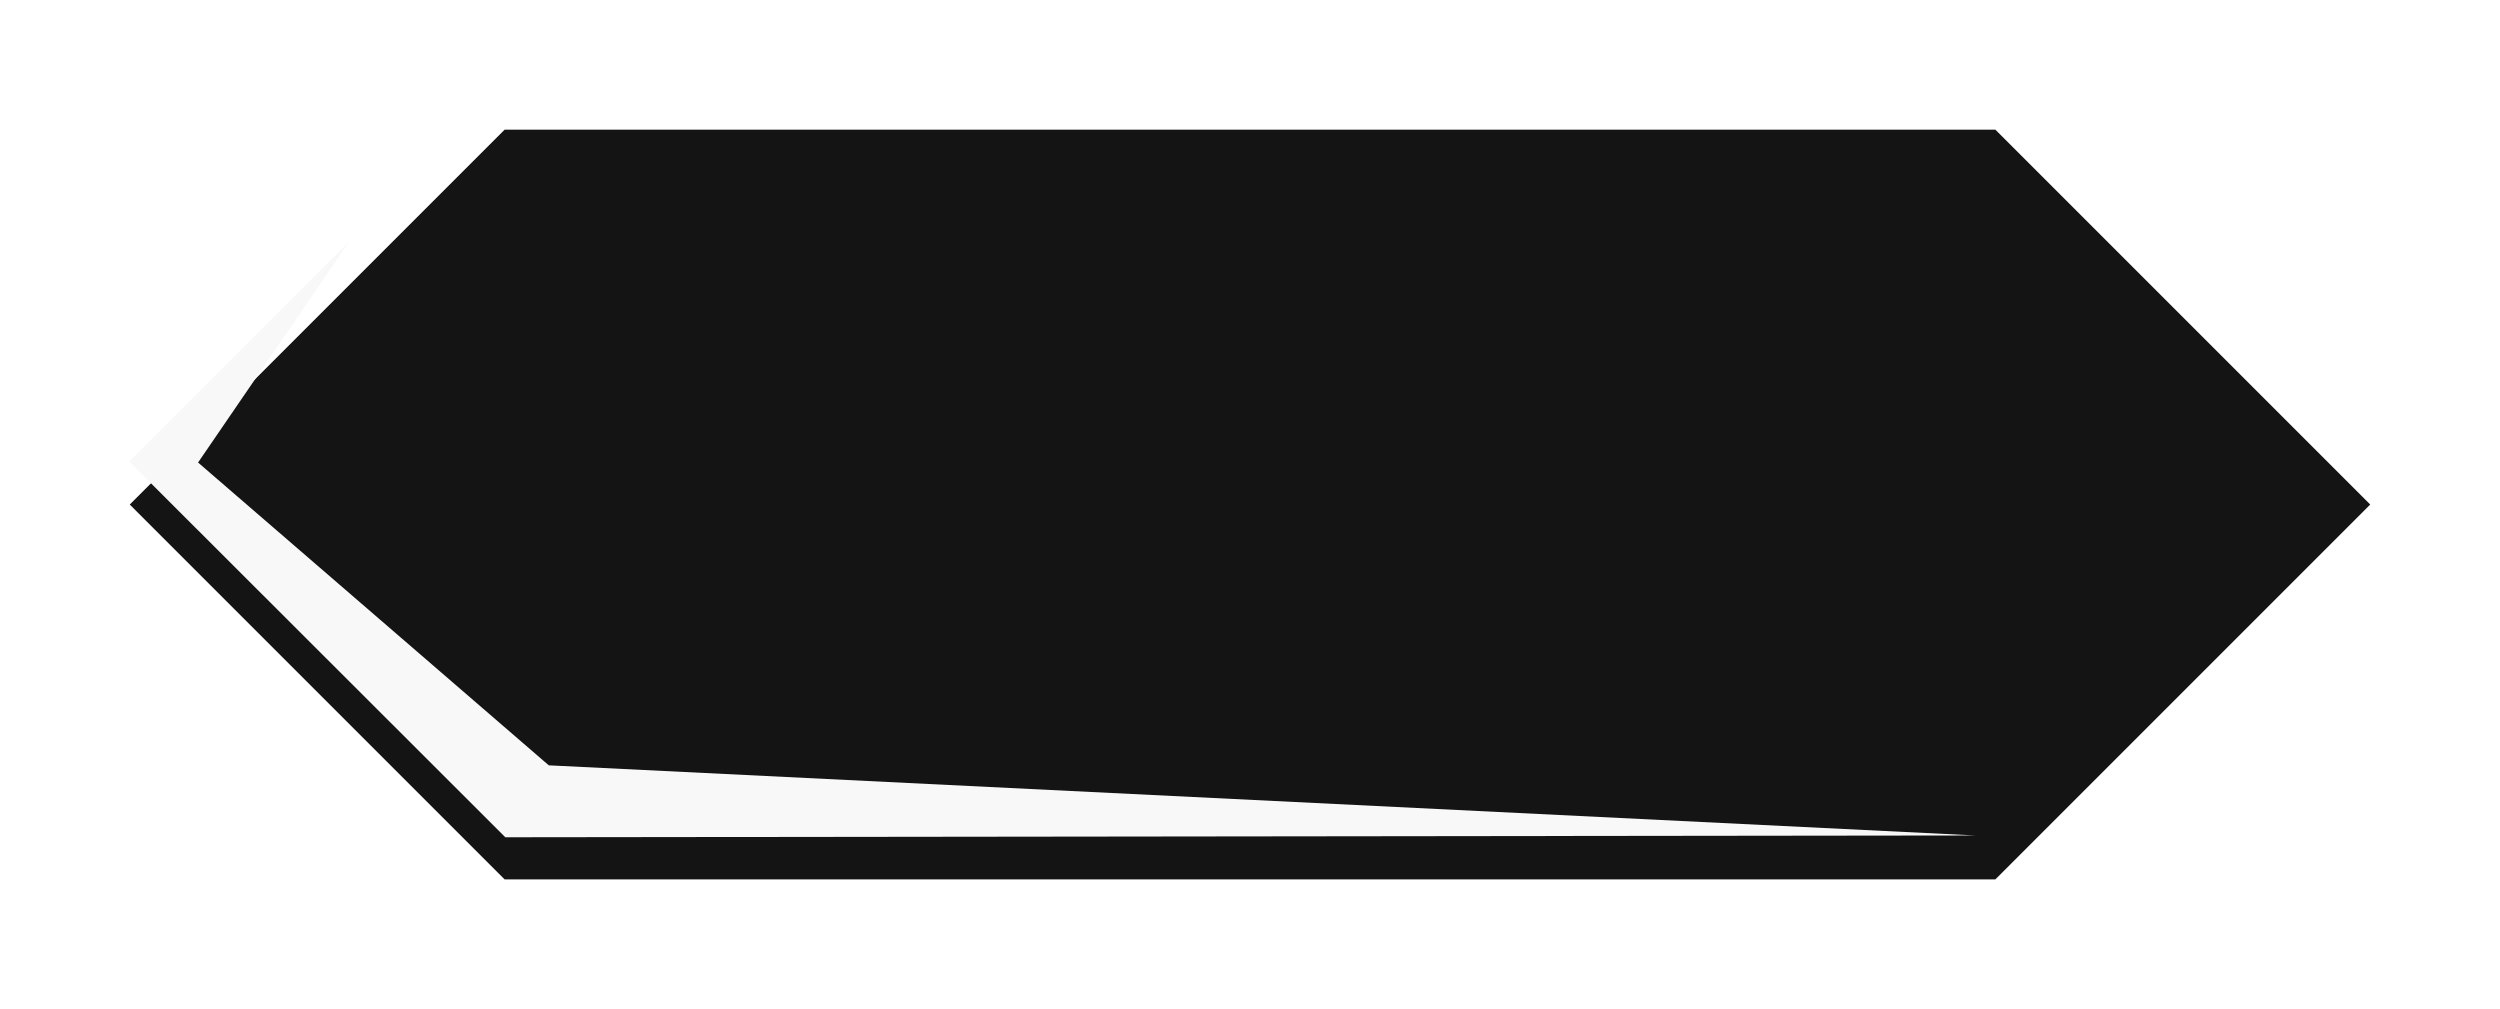 <svg xmlns="http://www.w3.org/2000/svg" xmlns:xlink="http://www.w3.org/1999/xlink" width="173.401" height="70" viewBox="0 0 173.401 70">
  <defs>
    <filter id="Path_655" x="0" y="0" width="173.401" height="70" filterUnits="userSpaceOnUse">
      <feOffset dy="3" input="SourceAlpha"/>
      <feGaussianBlur stdDeviation="3" result="blur"/>
      <feFlood flood-opacity="0.161"/>
      <feComposite operator="in" in2="blur"/>
      <feComposite in="SourceGraphic"/>
    </filter>
  </defs>
  <g id="Group_268" data-name="Group 268" transform="translate(1114.5 -78.802)">
    <g transform="matrix(1, 0, 0, 1, -1114.5, 78.8)" filter="url(#Path_655)">
      <path id="Path_655-2" data-name="Path 655" d="M-976.1,84.747h-103.4l-26,26,26,26h103.4l26-26Z" transform="translate(1114.5 -78.75)" fill="#141414"/>
    </g>
    <path id="Path_656" data-name="Path 656" d="M-1100.762,139.645l10.47-15.3-15.243,15.235,26.084,26.057,101.989-.124-98.974-4.865Z" transform="translate(0 -28.762)" fill="#f8f8f9"/>
  </g>
</svg>
